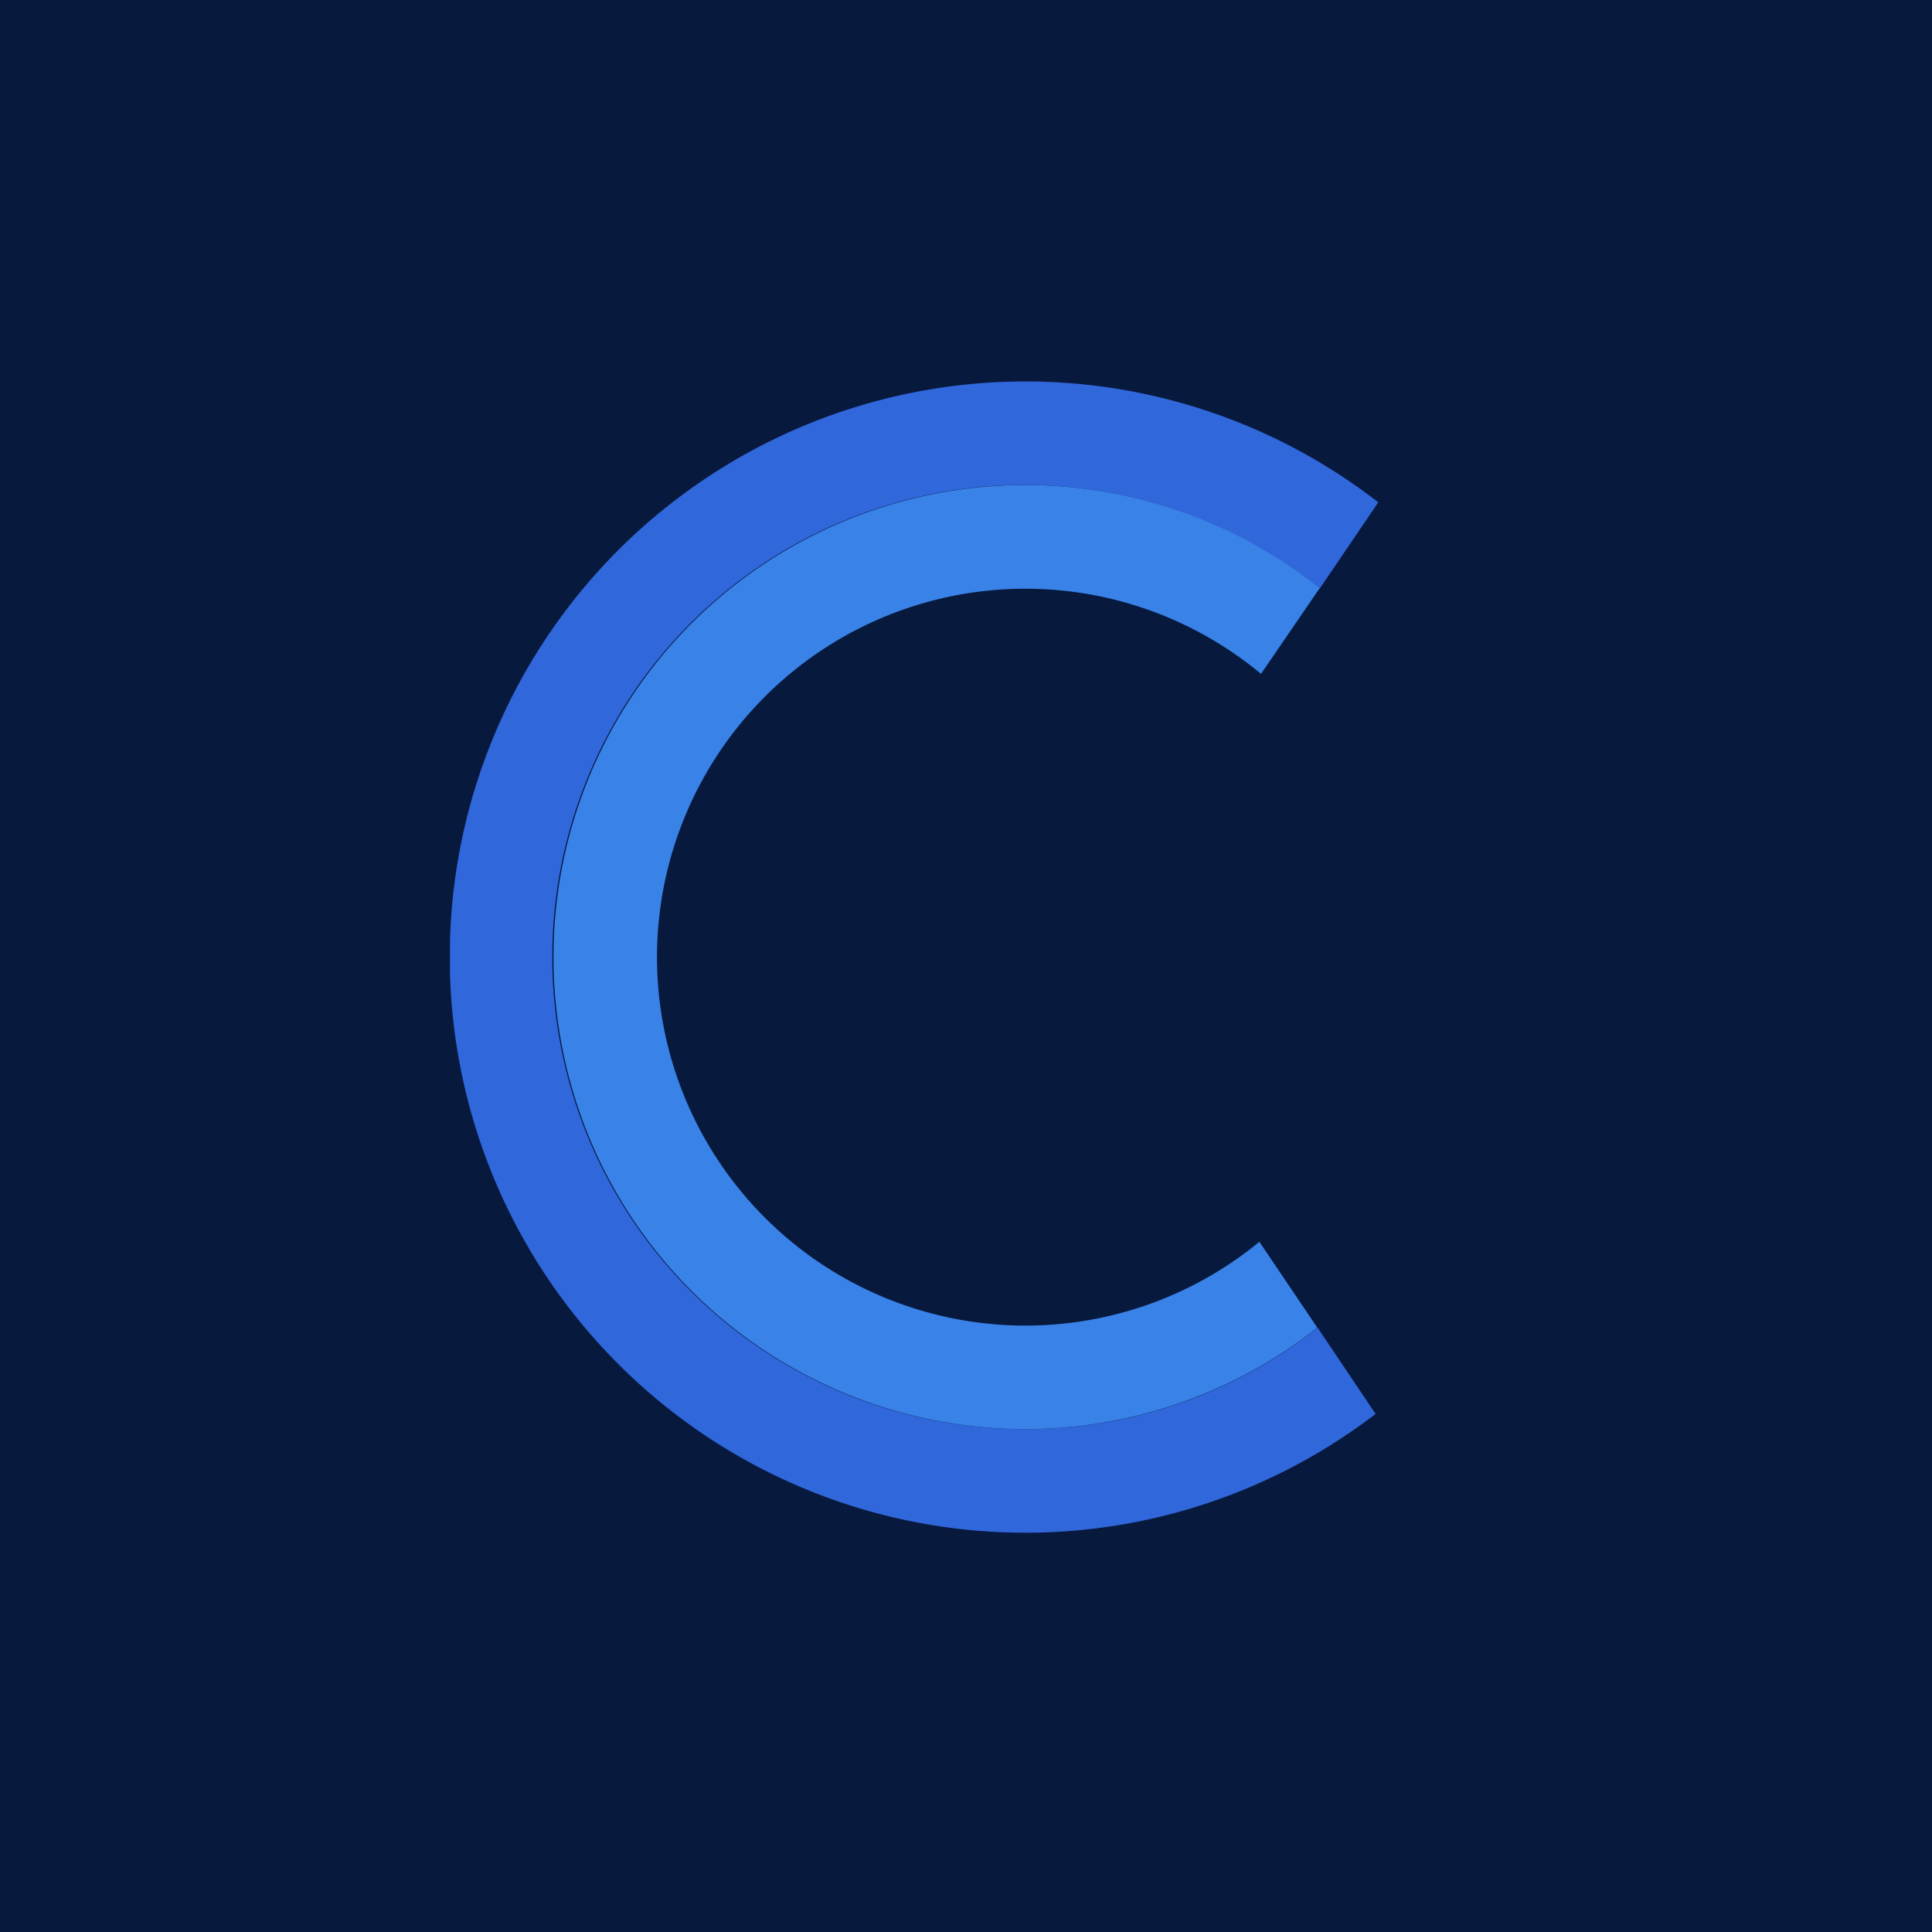<svg xmlns:xlink="http://www.w3.org/1999/xlink" xmlns="http://www.w3.org/2000/svg" id="Layer_1" data-name="Layer 1" viewBox="0 0 200 200" width="200"  height="200" ><defs><clipPath id="clip-path"><path d="M46.58 39.49h96.11v119.18H46.58z" class="cls-1"/></clipPath><clipPath id="clip-path-2"><path d="M46.58 39.49h96.11v119.18H46.58z" class="cls-1"/></clipPath><style>.cls-1{fill:none}</style></defs><path d="M0 0h200v200H0z" style="fill:#08193e"/><g style="clip-path:url(#clip-path)"><g style="clip-path:url(#clip-path-2)"><path d="M106.17 147.94a48.87 48.87 0 1 1 30.44-87l6.07-8.94a59.59 59.59 0 1 0-.28 94.37l-6-8.93a48.57 48.57 0 0 1-30.2 10.5" style="fill:#3067db"/><path d="M57.3 99.08a48.82 48.82 0 0 0 79.07 38.36l-6-8.89a38.14 38.14 0 1 1 .17-58.79l6.07-8.87A48.83 48.83 0 0 0 57.3 99.08" style="fill:#3982e8"/></g></g></svg>